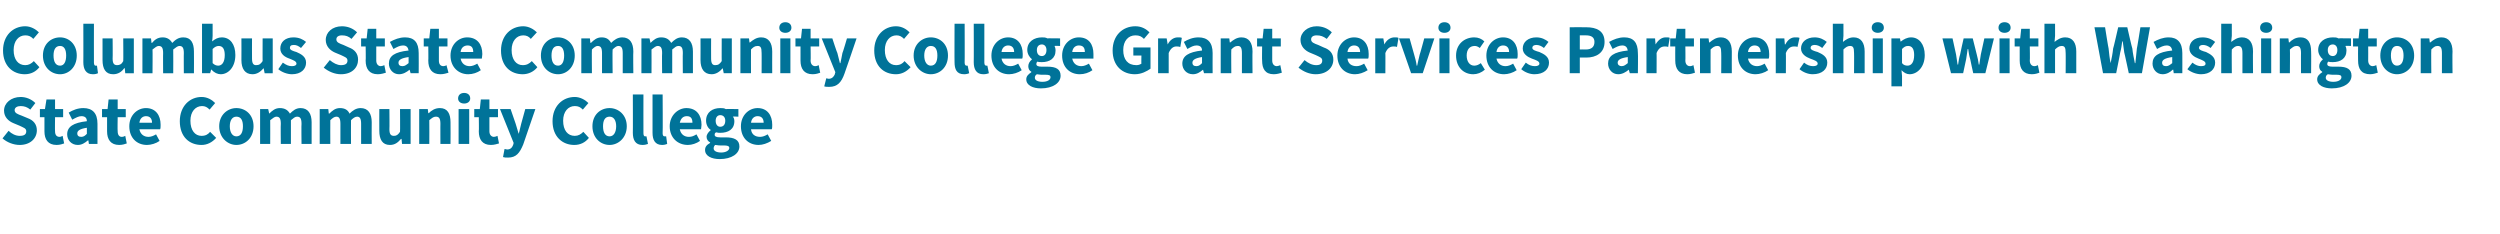 <?xml version="1.0" standalone="no"?><!DOCTYPE svg PUBLIC "-//W3C//DTD SVG 1.1//EN" "http://www.w3.org/Graphics/SVG/1.1/DTD/svg11.dtd"><svg xmlns="http://www.w3.org/2000/svg" version="1.1" width="495px" height="46.3px" viewBox="0 -4 495 46.3" style="top:-4px"><desc>Columbus State Community College Grant Services Partnership with Washington State Community College</desc><defs/><g id="Polygon34422"><path d="m1.7 21.9c.6.6 1.4 1 2.2 1c.9 0 1.3-.3 1.3-.9c0-.6-.5-.7-1.3-1.1l-1.2-.5c-1-.4-1.9-1.2-1.9-2.5c0-1.5 1.4-2.7 3.3-2.7c1 0 2.1.4 2.9 1.2l-1 1.3c-.6-.5-1.2-.7-1.9-.7c-.7 0-1.2.3-1.2.8c0 .6.6.8 1.4 1.1l1.2.5c1.1.4 1.8 1.2 1.8 2.4c0 1.6-1.3 2.9-3.4 2.9c-1.2 0-2.5-.5-3.4-1.3l1.2-1.5zm7.1-2.7h-.9v-1.6h1l.3-1.9h1.7v1.9h1.6v1.6h-1.6s-.04 2.75 0 2.8c0 .7.3 1.1.9 1.1c.2 0 .4-.1.6-.2l.3 1.5c-.3.1-.8.3-1.5.3c-1.7 0-2.4-1.1-2.4-2.7v-2.8zm8.4.8c0-.6-.3-1-1.1-1c-.5 0-1.1.3-1.8.7l-.7-1.4c.8-.5 1.8-.9 2.9-.9c1.8 0 2.8 1 2.8 3.1v4h-1.7l-.1-.7h-.1c-.6.5-1.2.9-2 .9c-1.3 0-2.1-1-2.1-2.1c0-1.5 1.2-2.3 3.9-2.6zm-1.1 3.1c.5 0 .8-.3 1.1-.6v-1.2c-1.4.2-1.9.6-1.9 1.1c0 .5.3.7.8.7zm5.1-3.9h-1v-1.6h1.1l.2-1.9h1.8v1.9h1.6v1.6h-1.6s-.05 2.75 0 2.8c0 .7.3 1.1.8 1.1c.3 0 .5-.1.7-.2l.3 1.5c-.3.1-.8.3-1.5.3c-1.7 0-2.4-1.1-2.4-2.7v-2.8zm7.7-1.8c1.9 0 2.9 1.4 2.9 3.3c0 .4 0 .7-.1.9h-4.1c.2 1 .9 1.5 1.8 1.5c.5 0 1-.2 1.5-.5l.7 1.3c-.7.5-1.7.8-2.5.8c-2 0-3.5-1.4-3.5-3.7c0-2.2 1.6-3.6 3.3-3.6zm1.2 2.9c0-.8-.4-1.3-1.2-1.3c-.6 0-1.2.4-1.3 1.3h2.5zm9.8-5.1c1.2 0 2.1.6 2.7 1.2l-1.1 1.3c-.5-.5-.9-.7-1.5-.7c-1.3 0-2.3 1.1-2.3 2.9c0 1.9.9 3 2.2 3c.8 0 1.3-.3 1.7-.8l1.2 1.2c-.8.9-1.8 1.4-2.9 1.4c-2.4 0-4.3-1.6-4.3-4.7c0-3 2-4.8 4.3-4.8zm6.9 2.2c1.8 0 3.4 1.3 3.4 3.6c0 2.3-1.6 3.7-3.4 3.7c-1.7 0-3.4-1.4-3.4-3.7c0-2.3 1.7-3.6 3.4-3.6zm0 5.6c.9 0 1.3-.8 1.3-2c0-1.2-.4-1.9-1.3-1.9c-.8 0-1.3.7-1.3 1.9c0 1.2.5 2 1.3 2zm4.7-5.4h1.6l.2.9s.04-.05 0 0c.6-.6 1.2-1.1 2.1-1.1c1 0 1.6.4 2 1.1c.6-.6 1.2-1.1 2.1-1.1c1.5 0 2.2 1.1 2.2 2.8v4.3h-2s-.05-4.05 0-4c0-1.1-.3-1.4-.9-1.4c-.4 0-.7.3-1.2.7v4.7h-2s-.05-4.05 0-4c0-1.1-.3-1.4-.9-1.4c-.3 0-.7.3-1.2.7c.02.01 0 4.7 0 4.7h-2v-6.9zm11.8 0h1.7l.1.9s.1-.05.1 0c.6-.6 1.2-1.1 2.1-1.1c1 0 1.6.4 1.9 1.1c.6-.6 1.3-1.1 2.2-1.1c1.5 0 2.2 1.1 2.2 2.8c-.03-.01 0 4.3 0 4.3h-2.1v-4c0-1.1-.3-1.4-.8-1.4c-.4 0-.8.3-1.2.7c-.03.01 0 4.7 0 4.7h-2.1v-4c0-1.1-.3-1.4-.8-1.4c-.4 0-.8.3-1.2.7c-.02.01 0 4.7 0 4.7h-2.1v-6.9zm11.8 0h2s.04 4 0 4c0 1 .3 1.3.9 1.3c.5 0 .8-.2 1.2-.8c.04.05 0-4.5 0-4.5h2.1v6.9h-1.7l-.1-1s-.08.03-.1 0c-.6.7-1.2 1.2-2.2 1.2c-1.5 0-2.1-1.1-2.1-2.8c-.02-.03 0-4.3 0-4.3zm7.9 0h1.7l.1.8s.05.04.1 0c.5-.5 1.2-1 2.2-1c1.5 0 2.1 1.1 2.1 2.8c.03-.01 0 4.3 0 4.3h-2s-.02-4.05 0-4c0-1.1-.3-1.4-.9-1.4c-.5 0-.8.3-1.3.7c.03.01 0 4.7 0 4.7h-2v-6.9zm7.7-2.1c0-.7.5-1.1 1.2-1.1c.7 0 1.2.4 1.2 1.1c0 .6-.5 1-1.2 1c-.7 0-1.2-.4-1.2-1zm.1 2.1h2.1v6.9h-2.1v-6.9zm4 1.6h-.9v-1.6h1.1l.2-1.9h1.7v1.9h1.7v1.6h-1.7v2.8c0 .7.4 1.1.9 1.1c.2 0 .5-.1.7-.2l.3 1.5c-.4.1-.9.3-1.6.3c-1.7 0-2.4-1.1-2.4-2.7c.05-.02 0-2.8 0-2.8zm5.6 6.4c.7 0 1-.4 1.2-.9c.02-.02.1-.4.1-.4L99 17.6h2.1l1 2.9l.6 2c.2-.6.3-1.3.5-2l.8-2.9h2l-2.4 7c-.7 1.7-1.4 2.6-3 2.6c-.5 0-.7 0-1-.1l.3-1.6c.2 0 .4.1.5.1zm13.4-10.4c1.1 0 2.1.6 2.7 1.2l-1.1 1.3c-.5-.5-.9-.7-1.6-.7c-1.3 0-2.3 1.1-2.3 2.9c0 1.9.9 3 2.3 3c.7 0 1.2-.3 1.7-.8l1.1 1.2c-.7.9-1.7 1.4-2.9 1.4c-2.3 0-4.3-1.6-4.3-4.7c0-3 2-4.8 4.4-4.8zm6.9 2.2c1.7 0 3.4 1.3 3.4 3.6c0 2.3-1.7 3.7-3.4 3.7c-1.8 0-3.4-1.4-3.4-3.7c0-2.3 1.6-3.6 3.4-3.6zm0 5.6c.8 0 1.3-.8 1.3-2c0-1.2-.5-1.9-1.3-1.9c-.9 0-1.3.7-1.3 1.9c0 1.2.4 2 1.3 2zm4.6-8.3h2.1s-.02 7.73 0 7.7c0 .5.2.6.3.6h.3l.3 1.5c-.3.1-.6.2-1.1.2c-1.4 0-1.9-1-1.9-2.4c.03.04 0-7.6 0-7.6zm3.9 0h2s.05 7.73 0 7.7c0 .5.2.6.4.6h.3l.2 1.5c-.2.1-.6.2-1 .2c-1.4 0-1.9-1-1.9-2.4v-7.6zm6.7 2.7c2 0 3 1.4 3 3.3c0 .4-.1.7-.1.9h-4.2c.2 1 .9 1.5 1.8 1.5c.6 0 1-.2 1.5-.5l.7 1.3c-.7.5-1.6.8-2.4.8c-2 0-3.6-1.4-3.6-3.7c0-2.2 1.7-3.6 3.3-3.6zm1.2 2.9c0-.8-.3-1.3-1.1-1.3c-.7 0-1.2.4-1.4 1.3h2.5zm5.7 5.9c.9 0 1.6-.4 1.6-.9c0-.4-.4-.5-1.1-.5h-.7c-.5 0-.7-.1-1-.1c-.2.2-.3.4-.3.7c0 .5.6.8 1.5.8zm-2.2-1.9v-.1c-.4-.2-.7-.6-.7-1.1c0-.5.4-1 .8-1.3v-.1c-.5-.3-.9-1-.9-1.8c0-1.7 1.3-2.5 2.8-2.5c.4 0 .8 0 1.1.2c.01-.04 2.5 0 2.5 0v1.5s-1.06-.05-1.1 0c.2.2.3.5.3.9c0 1.6-1.2 2.3-2.8 2.3c-.2 0-.5 0-.8-.1c-.2.1-.3.2-.3.5c0 .3.3.5 1.1.5h1.1c1.7 0 2.7.5 2.7 1.8c0 1.4-1.5 2.5-3.9 2.5c-1.6 0-2.9-.6-2.9-1.8c0-.6.3-1 1-1.4zm3-4.4c0-.7-.4-1.1-1-1.1c-.5 0-.9.4-.9 1.1c0 .8.4 1.2.9 1.2c.6 0 1-.4 1-1.2zm6.4-2.5c1.9 0 2.9 1.4 2.9 3.3c0 .4 0 .7-.1.9h-4.1c.1 1 .8 1.5 1.8 1.5c.5 0 1-.2 1.5-.5l.7 1.3c-.8.5-1.7.8-2.5.8c-2 0-3.5-1.4-3.5-3.7c0-2.2 1.6-3.6 3.3-3.6zm1.2 2.9c0-.8-.4-1.3-1.2-1.3c-.6 0-1.2.4-1.3 1.3h2.5z" stroke="none" fill="#007399"/></g><g id="Polygon34421"><path d="m5 1.2c1.1 0 2.1.6 2.7 1.2L6.6 3.7C6.1 3.2 5.7 3 5 3c-1.3 0-2.3 1.1-2.3 2.9c0 1.9.9 3 2.3 3c.7 0 1.2-.3 1.7-.8l1.1 1.2c-.7.9-1.7 1.4-2.9 1.4C2.6 10.7.6 9.1.6 6c0-3 2-4.8 4.4-4.8zm6.9 2.2c1.7 0 3.3 1.3 3.3 3.6c0 2.3-1.6 3.7-3.3 3.7c-1.8 0-3.4-1.4-3.4-3.7c0-2.3 1.6-3.6 3.4-3.6zm0 5.6c.8 0 1.2-.8 1.2-2c0-1.2-.4-1.9-1.2-1.9c-.9 0-1.3.7-1.3 1.9c0 1.2.4 2 1.3 2zM16.5.7h2.1s-.02 7.73 0 7.7c0 .5.2.6.3.6h.3l.2 1.5c-.2.1-.5.2-1 .2c-1.4 0-1.9-1-1.9-2.4c.02.04 0-7.6 0-7.6zm3.8 2.9h2s.04 4 0 4c0 1 .3 1.3.9 1.3c.5 0 .9-.2 1.2-.8c.04.05 0-4.5 0-4.5h2.1v6.9h-1.7l-.1-1s-.07.03-.1 0c-.5.7-1.2 1.2-2.2 1.2c-1.5 0-2.1-1.1-2.1-2.8V3.6zm7.9 0h1.7l.1.9s.06-.05.1 0c.5-.6 1.1-1.1 2.1-1.1c.9 0 1.5.4 1.9 1.1c.6-.6 1.2-1.1 2.2-1.1c1.5 0 2.1 1.1 2.1 2.8c.03-.01 0 4.3 0 4.3h-2s-.03-4.05 0-4c0-1.1-.3-1.4-.9-1.4c-.3 0-.7.3-1.2.7c.03.01 0 4.7 0 4.7h-2s-.03-4.05 0-4c0-1.1-.3-1.4-.9-1.4c-.3 0-.7.3-1.2.7c.04.01 0 4.7 0 4.7h-2V3.6zM40 .7h2.1v2.4s-.06 1.06-.1 1.1c.6-.5 1.2-.8 1.9-.8c1.7 0 2.7 1.4 2.7 3.5c0 2.4-1.4 3.8-2.9 3.8c-.6 0-1.3-.3-1.8-.9c-.03-.03-.1 0-.1 0l-.2.7H40V.7zM43.2 9c.7 0 1.3-.6 1.3-2.1c0-1.2-.4-1.8-1.2-1.8c-.4 0-.8.2-1.2.6v2.8c.4.4.8.5 1.1.5zm4.6-5.4h2.1s-.02 4 0 4c0 1 .3 1.3.8 1.3c.6 0 .9-.2 1.3-.8c-.02.05 0-4.5 0-4.5h2v6.9h-1.6l-.2-1s-.04.03 0 0c-.6.7-1.3 1.2-2.2 1.2c-1.5 0-2.2-1.1-2.2-2.8c.02-.03 0-4.3 0-4.3zM56 8.4c.7.5 1.2.7 1.8.7c.6 0 .9-.2.9-.5c0-.5-.7-.7-1.4-1c-.9-.3-1.8-.9-1.8-2c0-1.3 1-2.2 2.6-2.2c1.1 0 1.9.4 2.5.9l-1 1.2c-.5-.4-.9-.6-1.4-.6c-.6 0-.8.2-.8.6c0 .4.6.6 1.3.8c.9.4 1.9.9 1.9 2.1c0 1.3-1 2.3-2.8 2.3c-.9 0-2-.4-2.7-1l.9-1.3zm9.3-.5c.7.6 1.5 1 2.2 1c.9 0 1.3-.3 1.3-.9c0-.6-.5-.7-1.3-1.1l-1.2-.5c-.9-.4-1.8-1.2-1.8-2.5c0-1.5 1.3-2.7 3.2-2.7c1.1 0 2.2.4 3 1.2l-1.1 1.3c-.6-.5-1.1-.7-1.9-.7c-.7 0-1.1.3-1.1.8c0 .6.6.8 1.4 1.1l1.1.5c1.1.4 1.8 1.2 1.8 2.4c0 1.6-1.2 2.9-3.4 2.9c-1.2 0-2.4-.5-3.4-1.3l1.2-1.5zm7.1-2.7h-.9V3.6h1.1l.2-1.9h1.7v1.9h1.7v1.6h-1.7v2.8c0 .7.4 1.1.9 1.1c.2 0 .5-.1.7-.2l.3 1.5c-.4.1-.9.3-1.6.3c-1.7 0-2.4-1.1-2.4-2.7c.05-.02 0-2.8 0-2.8zm8.5.8c-.1-.6-.4-1-1.1-1c-.6 0-1.2.3-1.9.7l-.7-1.4c.9-.5 1.9-.9 3-.9c1.8 0 2.7 1 2.7 3.1c.03.02 0 4 0 4h-1.6l-.2-.7s-.04-.01 0 0c-.6.5-1.3.9-2.1.9c-1.2 0-2-1-2-2.1c0-1.5 1.1-2.3 3.9-2.6zm-1.2 3.1c.5 0 .8-.3 1.2-.6V7.3c-1.5.2-2 .6-2 1.1c0 .5.3.7.8.7zm5.1-3.9h-.9V3.6h1.1l.2-1.9h1.7v1.9h1.7v1.6h-1.7v2.8c0 .7.3 1.1.9 1.1c.2 0 .5-.1.6-.2l.4 1.5c-.4.1-.9.3-1.6.3c-1.7 0-2.4-1.1-2.4-2.7c.04-.02 0-2.8 0-2.8zm7.7-1.8c2 0 3 1.4 3 3.3c0 .4-.1.7-.1.9h-4.2c.2 1 .9 1.5 1.8 1.5c.5 0 1-.2 1.5-.5l.7 1.3c-.7.5-1.6.8-2.5.8c-1.9 0-3.5-1.4-3.5-3.7c0-2.2 1.6-3.6 3.3-3.6zm1.2 2.9c0-.8-.3-1.3-1.1-1.3c-.7 0-1.3.4-1.4 1.3h2.5zm9.9-5.1c1.1 0 2.1.6 2.7 1.2l-1.2 1.3c-.4-.5-.9-.7-1.5-.7c-1.3 0-2.3 1.1-2.3 2.9c0 1.9.9 3 2.2 3c.8 0 1.3-.3 1.8-.8l1.1 1.2c-.7.9-1.8 1.4-2.9 1.4c-2.4 0-4.3-1.6-4.3-4.7c0-3 2-4.8 4.4-4.8zm6.9 2.2c1.7 0 3.3 1.3 3.3 3.6c0 2.3-1.6 3.7-3.3 3.7c-1.8 0-3.4-1.4-3.4-3.7c0-2.3 1.6-3.6 3.4-3.6zm0 5.6c.8 0 1.2-.8 1.2-2c0-1.2-.4-1.9-1.2-1.9c-.9 0-1.3.7-1.3 1.9c0 1.2.4 2 1.3 2zm4.6-5.4h1.7l.1.9s.08-.05.1 0c.6-.6 1.2-1.1 2.1-1.1c1 0 1.5.4 1.9 1.1c.6-.6 1.3-1.1 2.2-1.1c1.5 0 2.2 1.1 2.2 2.8c-.05-.01 0 4.3 0 4.3h-2.1v-4c0-1.1-.3-1.4-.9-1.4c-.3 0-.7.3-1.1.7c-.05.01 0 4.7 0 4.7h-2.1v-4c0-1.1-.3-1.4-.9-1.4c-.3 0-.7.3-1.1.7c-.04.01 0 4.7 0 4.7h-2.1V3.6zm11.9 0h1.6l.2.9s.04-.05 0 0c.6-.6 1.2-1.1 2.1-1.1c1 0 1.6.4 2 1.1c.6-.6 1.2-1.1 2.1-1.1c1.5 0 2.2 1.1 2.2 2.8v4.3h-2s-.04-4.05 0-4c0-1.1-.3-1.4-.9-1.4c-.4 0-.7.3-1.2.7v4.7h-2s-.05-4.05 0-4c0-1.1-.3-1.4-.9-1.4c-.3 0-.7.3-1.2.7c.02.01 0 4.7 0 4.7h-2V3.6zm11.7 0h2.1s-.02 4 0 4c0 1 .3 1.3.8 1.3c.6 0 .9-.2 1.3-.8c-.02.05 0-4.5 0-4.5h2v6.9h-1.6l-.2-1s-.04.03 0 0c-.6.7-1.3 1.2-2.2 1.2c-1.5 0-2.2-1.1-2.2-2.8c.02-.03 0-4.3 0-4.3zm7.9 0h1.7l.1.8s.1.04.1 0c.6-.5 1.3-1 2.2-1c1.5 0 2.2 1.1 2.2 2.8c-.02-.01 0 4.3 0 4.3h-2.1s.02-4.05 0-4c0-1.1-.2-1.4-.8-1.4c-.6 0-.9.3-1.3.7c-.02.01 0 4.7 0 4.7h-2.1V3.6zm7.7-2.1c0-.7.5-1.1 1.2-1.1c.7 0 1.2.4 1.2 1.1c0 .6-.5 1-1.2 1c-.7 0-1.2-.4-1.2-1zm.2 2.1h2v6.9h-2V3.6zm4 1.6h-1V3.6h1.1l.2-1.9h1.7v1.9h1.7v1.6h-1.7s.05 2.75 0 2.8c0 .7.4 1.1.9 1.1c.3 0 .5-.1.7-.2l.3 1.5c-.3.1-.8.3-1.5.3c-1.7 0-2.4-1.1-2.4-2.7V5.2zm5.6 6.4c.6 0 1-.4 1.2-.9c-.03-.02.1-.4.1-.4l-2.7-6.7h2.1s.96 2.94 1 2.9c.2.7.3 1.3.5 2h.1c.1-.6.3-1.3.4-2c.04.04.9-2.9.9-2.9h1.9s-2.36 6.97-2.4 7c-.6 1.7-1.4 2.6-3 2.6c-.4 0-.7 0-1-.1l.4-1.6c.1 0 .3.1.5.1zm13.3-10.4c1.2 0 2.1.6 2.7 1.2L179 3.7c-.5-.5-.9-.7-1.5-.7c-1.3 0-2.3 1.1-2.3 2.9c0 1.9.9 3 2.2 3c.8 0 1.3-.3 1.7-.8l1.2 1.2c-.8.9-1.8 1.4-2.9 1.4c-2.4 0-4.3-1.6-4.3-4.7c0-3 2-4.8 4.3-4.8zm6.9 2.2c1.8 0 3.4 1.3 3.4 3.6c0 2.3-1.6 3.7-3.4 3.7c-1.7 0-3.4-1.4-3.4-3.7c0-2.3 1.7-3.6 3.4-3.6zm0 5.6c.9 0 1.3-.8 1.3-2c0-1.2-.4-1.9-1.3-1.9c-.8 0-1.3.7-1.3 1.9c0 1.2.5 2 1.3 2zM189 .7h2s.03 7.73 0 7.7c0 .5.2.6.4.6h.2l.3 1.5c-.2.1-.6.2-1 .2c-1.5 0-1.9-1-1.9-2.4c-.03.04 0-7.6 0-7.6zm3.8 0h2.1v7.7c0 .5.2.6.4.6h.2l.3 1.5c-.3.1-.6.2-1.1.2c-1.4 0-1.9-1-1.9-2.4c.03.04 0-7.6 0-7.6zm6.8 2.7c1.9 0 2.9 1.4 2.9 3.3c0 .4 0 .7-.1.9h-4.1c.2 1 .9 1.5 1.8 1.5c.5 0 1-.2 1.5-.5l.7 1.3c-.7.5-1.7.8-2.5.8c-2 0-3.5-1.4-3.5-3.7c0-2.2 1.6-3.6 3.3-3.6zm1.2 2.9c0-.8-.4-1.3-1.2-1.3c-.6 0-1.2.4-1.3 1.3h2.5zm5.6 5.9c1 0 1.6-.4 1.6-.9c0-.4-.3-.5-1-.5h-.7c-.5 0-.8-.1-1-.1c-.3.2-.4.4-.4.7c0 .5.6.8 1.5.8zm-2.2-1.9v-.1c-.4-.2-.6-.6-.6-1.1c0-.5.3-1 .7-1.3v-.1c-.4-.3-.9-1-.9-1.8c0-1.7 1.4-2.5 2.9-2.5c.4 0 .7 0 1.1.2c-.05-.04 2.5 0 2.5 0v1.5s-1.12-.05-1.1 0c.1.2.2.5.2.9c0 1.6-1.2 2.3-2.7 2.3c-.3 0-.6 0-.9-.1c-.1.1-.2.2-.2.5c0 .3.3.5 1 .5h1.2c1.7 0 2.6.5 2.6 1.8c0 1.4-1.5 2.5-3.9 2.5c-1.6 0-2.9-.6-2.9-1.8c0-.6.4-1 1-1.4zm3-4.4c0-.7-.4-1.1-.9-1.1c-.6 0-1 .4-1 1.1c0 .8.4 1.2 1 1.2c.5 0 .9-.4.9-1.2zm6.4-2.5c2 0 2.9 1.4 2.9 3.3v.9h-4.2c.2 1 .9 1.5 1.8 1.5c.5 0 1-.2 1.5-.5l.7 1.3c-.7.5-1.6.8-2.5.8c-2 0-3.5-1.4-3.5-3.7c0-2.2 1.6-3.6 3.3-3.6zm1.2 2.9c0-.8-.3-1.3-1.2-1.3c-.6 0-1.2.4-1.3 1.3h2.5zm10-5.1c1.3 0 2.2.6 2.8 1.2l-1.1 1.3c-.5-.5-.9-.7-1.7-.7c-1.4 0-2.4 1.1-2.4 2.9c0 1.9.9 3 2.6 3c.4 0 .7-.1 1-.3c-.04.01 0-1.6 0-1.6h-1.6V5.4h3.4v4.2c-.7.5-1.8 1.1-3.1 1.1c-2.4 0-4.4-1.6-4.4-4.7c0-3 2-4.8 4.5-4.8zm4.5 2.4h1.7l.2 1.2s.02-.03 0 0c.5-1 1.3-1.4 2-1.4c.4 0 .6 0 .8.1l-.3 1.8c-.3-.1-.5-.1-.8-.1c-.5 0-1.1.3-1.5 1.3v4h-2.1V3.6zM238 6c0-.6-.3-1-1.1-1c-.6 0-1.1.3-1.8.7l-.7-1.4c.8-.5 1.8-.9 2.9-.9c1.8 0 2.8 1 2.8 3.1c-.02.02 0 4 0 4h-1.7l-.2-.7s.01-.01 0 0c-.6.5-1.2.9-2 .9c-1.3 0-2.1-1-2.1-2.1c0-1.5 1.2-2.3 3.9-2.6zm-1.1 3.1c.5 0 .8-.3 1.1-.6V7.3c-1.4.2-1.9.6-1.9 1.1c0 .5.3.7.8.7zm4.8-5.5h1.7l.1.8s.08.04.1 0c.6-.5 1.3-1 2.2-1c1.5 0 2.2 1.1 2.2 2.8c-.04-.01 0 4.3 0 4.3h-2.1v-4c0-1.1-.3-1.4-.8-1.4c-.6 0-.9.3-1.3.7c-.04.01 0 4.7 0 4.7h-2.1V3.6zm8.2 1.6h-1V3.6h1.1l.2-1.9h1.7v1.9h1.7v1.6h-1.7v2.8c0 .7.4 1.1.9 1.1c.2 0 .5-.1.7-.2l.3 1.5c-.4.1-.9.3-1.6.3c-1.7 0-2.3-1.1-2.3-2.7c-.04-.02 0-2.8 0-2.8zm8.4 2.7c.7.6 1.5 1 2.3 1c.8 0 1.2-.3 1.2-.9c0-.6-.5-.7-1.3-1.1l-1.2-.5c-.9-.4-1.8-1.2-1.8-2.5c0-1.5 1.4-2.7 3.2-2.7c1.1 0 2.2.4 3 1.2l-1 1.3c-.7-.5-1.2-.7-2-.7c-.7 0-1.1.3-1.1.8c0 .6.6.8 1.4 1.1l1.1.5c1.2.4 1.9 1.2 1.9 2.4c0 1.6-1.3 2.9-3.5 2.9c-1.2 0-2.4-.5-3.4-1.3l1.2-1.5zm9.8-4.5c1.9 0 2.9 1.4 2.9 3.3c0 .4 0 .7-.1.9h-4.1c.1 1 .8 1.5 1.8 1.5c.5 0 1-.2 1.5-.5l.7 1.3c-.8.5-1.7.8-2.5.8c-2 0-3.5-1.4-3.5-3.7c0-2.2 1.6-3.6 3.3-3.6zm1.2 2.9c0-.8-.4-1.3-1.2-1.3c-.6 0-1.2.4-1.3 1.3h2.5zm3-2.7h1.6l.2 1.2s.04-.03 0 0c.5-1 1.3-1.4 2-1.4c.4 0 .6 0 .8.1l-.3 1.8c-.2-.1-.5-.1-.7-.1c-.6 0-1.2.3-1.6 1.3c.03-.03 0 4 0 4h-2V3.6zm4.7 0h2.1l.9 3.2c.2.7.4 1.4.5 2.2h.1c.2-.8.3-1.5.5-2.2c.03.03.9-3.2.9-3.2h2l-2.3 6.9h-2.3L277 3.6zm7.8-2.1c0-.7.5-1.1 1.2-1.1c.7 0 1.2.4 1.2 1.1c0 .6-.5 1-1.2 1c-.7 0-1.2-.4-1.2-1zm.2 2.1h2v6.9h-2V3.6zm6.9-.2c.8 0 1.5.3 2 .8l-.9 1.3c-.4-.3-.7-.4-1-.4c-1 0-1.6.7-1.6 1.9c0 1.2.6 2 1.5 2c.5 0 .9-.2 1.3-.5l.8 1.3c-.7.6-1.5.9-2.3.9c-1.9 0-3.4-1.4-3.4-3.7c0-2.3 1.7-3.6 3.6-3.6zm5.7 0c1.9 0 2.9 1.4 2.9 3.3c0 .4 0 .7-.1.9h-4.1c.2 1 .9 1.5 1.8 1.5c.5 0 1-.2 1.5-.5l.7 1.3c-.7.5-1.7.8-2.5.8c-2 0-3.5-1.4-3.5-3.7c0-2.2 1.6-3.6 3.3-3.6zm1.2 2.9c0-.8-.4-1.3-1.2-1.3c-.6 0-1.2.4-1.3 1.3h2.5zm3.3 2.1c.6.5 1.2.7 1.8.7c.6 0 .9-.2.9-.5c0-.5-.7-.7-1.5-1c-.8-.3-1.8-.9-1.8-2c0-1.3 1.1-2.2 2.7-2.2c1 0 1.8.4 2.4.9l-.9 1.2c-.5-.4-1-.6-1.5-.6c-.5 0-.8.2-.8.6c0 .4.7.6 1.4.8c.9.4 1.9.9 1.9 2.1c0 1.3-1 2.3-2.9 2.3c-.9 0-1.9-.4-2.6-1l.9-1.3zm8.7-7s3.3-.03 3.3 0c2 0 3.6.7 3.6 2.9c0 2.2-1.7 3.1-3.6 3.1h-1.3v3.1h-2V1.4zm3.2 4.4c1.1 0 1.7-.5 1.7-1.5c0-.9-.6-1.3-1.7-1.3h-1.2v2.8s1.17-.03 1.2 0zm8.3.2c-.1-.6-.4-1-1.1-1c-.6 0-1.2.3-1.9.7l-.7-1.4c.9-.5 1.9-.9 3-.9c1.8 0 2.7 1 2.7 3.1c.05.02 0 4 0 4h-1.6l-.2-.7s-.03-.01 0 0c-.6.5-1.3.9-2.1.9c-1.2 0-2-1-2-2.1c0-1.5 1.1-2.3 3.9-2.6zm-1.2 3.1c.5 0 .8-.3 1.2-.6V7.3c-1.5.2-2 .6-2 1.1c0 .5.4.7.8.7zm4.9-5.5h1.7l.1 1.2s.05-.03 0 0c.6-1 1.3-1.4 2-1.4c.4 0 .7 0 .8.1l-.3 1.8c-.2-.1-.5-.1-.7-.1c-.6 0-1.2.3-1.6 1.3c.03-.03 0 4 0 4h-2V3.6zm5.7 1.6h-1V3.6h1.1l.2-1.9h1.7v1.9h1.7v1.6h-1.7s.04 2.75 0 2.8c0 .7.4 1.1.9 1.1c.3 0 .5-.1.7-.2l.3 1.5c-.3.1-.9.3-1.5.3c-1.7 0-2.4-1.1-2.4-2.7c-.02-.02 0-2.8 0-2.8zm4.9-1.6h1.7l.1.8s.1.04.1 0c.6-.5 1.3-1 2.2-1c1.5 0 2.2 1.1 2.2 2.8c-.02-.01 0 4.3 0 4.3h-2.1s.03-4.05 0-4c0-1.1-.2-1.4-.8-1.4c-.5 0-.9.3-1.3.7c-.02.01 0 4.7 0 4.7h-2.1V3.6zm10.8-.2c1.9 0 2.9 1.4 2.9 3.3c0 .4 0 .7-.1.9h-4.1c.2 1 .9 1.5 1.8 1.5c.5 0 1-.2 1.5-.5l.7 1.3c-.7.5-1.7.8-2.5.8c-2 0-3.5-1.4-3.5-3.7c0-2.2 1.6-3.6 3.3-3.6zm1.2 2.9c0-.8-.4-1.3-1.2-1.3c-.6 0-1.2.4-1.3 1.3h2.5zm3-2.7h1.7l.1 1.2s.05-.03.1 0c.5-1 1.2-1.4 1.9-1.4c.4 0 .7 0 .9.1l-.4 1.8c-.2-.1-.4-.1-.7-.1c-.6 0-1.2.3-1.6 1.3c.03-.03 0 4 0 4h-2V3.6zm5.6 4.8c.6.5 1.2.7 1.8.7c.6 0 .9-.2.9-.5c0-.5-.7-.7-1.5-1c-.8-.3-1.8-.9-1.8-2c0-1.3 1.1-2.2 2.7-2.2c1 0 1.8.4 2.4.9l-.9 1.2c-.5-.4-1-.6-1.5-.6c-.5 0-.8.2-.8.6c0 .4.7.6 1.4.8c.9.4 1.9.9 1.9 2.1c0 1.3-1 2.3-2.9 2.3c-.9 0-1.9-.4-2.6-1l.9-1.3zm5.7-7.7h2.1v2.4l-.1 1.2c.5-.4 1.2-.9 2.1-.9c1.5 0 2.2 1.1 2.2 2.8v4.3h-2.1s.03-4.05 0-4c0-1.1-.2-1.4-.8-1.4c-.5 0-.9.3-1.3.7v4.7h-2.1V.7zm7.7.8c0-.7.5-1.1 1.2-1.1c.7 0 1.2.4 1.2 1.1c0 .6-.5 1-1.2 1c-.7 0-1.2-.4-1.2-1zm.2 2.1h2v6.9h-2V3.6zm5.8 7.4v2.1h-2.1V3.6h1.7l.1.6s.08.04.1 0c.5-.4 1.2-.8 2-.8c1.6 0 2.7 1.4 2.7 3.5c0 2.4-1.5 3.8-3 3.8c-.6 0-1.1-.3-1.6-.8l.1 1.1zm1.1-2c.7 0 1.3-.6 1.3-2.1c0-1.2-.4-1.8-1.2-1.8c-.5 0-.8.2-1.2.6v2.8c.3.4.7.5 1.1.5zm6.9-5.4h2l.7 3.2l.3 2h.1c.1-.7.2-1.4.4-2c-.03-.02.7-3.2.7-3.2h1.8s.81 3.18.8 3.2c.2.7.3 1.3.4 2h.1l.3-2c.02-.02.7-3.2.7-3.2h1.9l-1.7 6.9h-2.4s-.62-2.77-.6-2.8c-.2-.6-.3-1.3-.4-2h-.1l-.3 2l-.6 2.8h-2.4l-1.7-6.9zm11.1-2.1c0-.7.5-1.1 1.2-1.1c.7 0 1.2.4 1.2 1.1c0 .6-.5 1-1.2 1c-.7 0-1.2-.4-1.2-1zm.2 2.1h2v6.9h-2V3.6zm4 1.6h-1V3.6h1.1l.2-1.9h1.7v1.9h1.7v1.6h-1.7s.05 2.75 0 2.8c0 .7.4 1.1.9 1.1c.3 0 .5-.1.7-.2l.3 1.5c-.3.1-.8.3-1.5.3c-1.7 0-2.4-1.1-2.4-2.7V5.2zm4.9-4.5h2.1v2.4l-.1 1.2c.5-.4 1.2-.9 2.1-.9c1.5 0 2.2 1.1 2.2 2.8v4.3H409s.03-4.05 0-4c0-1.1-.2-1.4-.8-1.4c-.5 0-.9.3-1.3.7v4.7h-2.1V.7zm9.9.7h2.1s.67 4.24.7 4.2c.1 1 .2 2 .4 2.9c.2-.9.4-1.9.5-2.9c.04.04 1-4.2 1-4.2h1.8s.96 4.24 1 4.2c.1 1 .3 1.9.5 2.9h.1l.3-2.9c.03.04.7-4.2.7-4.2h1.9l-1.6 9.1h-2.6s-.88-4.14-.9-4.1l-.3-2.2h-.1c-.1.7-.2 1.5-.4 2.2c.04-.04-.8 4.1-.8 4.1h-2.6l-1.7-9.1zM430.1 6c-.1-.6-.4-1-1.1-1c-.6 0-1.2.3-1.9.7l-.7-1.4c.9-.5 1.9-.9 3-.9c1.7 0 2.7 1 2.7 3.1c.02.02 0 4 0 4h-1.7l-.1-.7h-.1c-.5.5-1.2.9-2 .9c-1.2 0-2-1-2-2.1c0-1.5 1.1-2.3 3.9-2.6zm-1.2 3.1c.5 0 .8-.3 1.2-.6V7.3c-1.5.2-2 .6-2 1.1c0 .5.3.7.8.7zm5.2-.7c.6.5 1.2.7 1.7.7c.7 0 .9-.2.9-.5c0-.5-.7-.7-1.4-1c-.8-.3-1.8-.9-1.8-2c0-1.3 1-2.2 2.6-2.2c1.1 0 1.9.4 2.5.9l-.9 1.2c-.5-.4-1-.6-1.5-.6c-.5 0-.8.2-.8.6c0 .4.7.6 1.4.8c.8.4 1.8.9 1.8 2.1c0 1.3-1 2.3-2.8 2.3c-.9 0-2-.4-2.7-1l1-1.3zm5.7-7.7h2.1v2.4s-.14 1.24-.1 1.2c.5-.4 1.2-.9 2.1-.9c1.5 0 2.2 1.1 2.2 2.8c-.04-.01 0 4.3 0 4.3H444v-4c0-1.1-.3-1.4-.9-1.4c-.5 0-.8.3-1.2.7c-.04.01 0 4.7 0 4.7h-2.1V.7zm7.7.8c0-.7.5-1.1 1.2-1.1c.7 0 1.2.4 1.2 1.1c0 .6-.5 1-1.2 1c-.7 0-1.2-.4-1.2-1zm.2 2.1h2v6.9h-2V3.6zm3.7 0h1.7l.1.8s.06.04.1 0c.5-.5 1.2-1 2.2-1c1.5 0 2.1 1.1 2.1 2.8c.04-.01 0 4.3 0 4.3h-2s-.02-4.05 0-4c0-1.1-.3-1.4-.9-1.4c-.5 0-.8.3-1.3.7c.04.01 0 4.7 0 4.7h-2V3.6zm10.6 8.6c1 0 1.6-.4 1.6-.9c0-.4-.3-.5-1-.5h-.7c-.5 0-.8-.1-1-.1c-.3.2-.4.4-.4.7c0 .5.6.8 1.5.8zm-2.2-1.9v-.1c-.4-.2-.6-.6-.6-1.1c0-.5.3-1 .7-1.3v-.1c-.4-.3-.9-1-.9-1.8c0-1.7 1.4-2.5 2.9-2.5c.4 0 .8 0 1.1.2c-.04-.04 2.5 0 2.5 0v1.5s-1.11-.05-1.1 0c.1.2.2.5.2.9c0 1.6-1.2 2.3-2.7 2.3c-.3 0-.6 0-.9-.1c-.1.1-.2.2-.2.5c0 .3.3.5 1 .5h1.2c1.7 0 2.6.5 2.6 1.8c0 1.4-1.5 2.5-3.9 2.5c-1.6 0-2.9-.6-2.9-1.8c0-.6.4-1 1-1.4zm3-4.4c0-.7-.4-1.1-.9-1.1c-.6 0-1 .4-1 1.1c0 .8.4 1.2 1 1.2c.5 0 .9-.4.9-1.2zm4.1-.7h-1V3.6h1.1l.2-1.9h1.7v1.9h1.7v1.6h-1.7s.02 2.75 0 2.8c0 .7.4 1.1.9 1.1c.2 0 .5-.1.7-.2l.3 1.5c-.4.1-.9.3-1.5.3c-1.8 0-2.4-1.1-2.4-2.7c-.03-.02 0-2.8 0-2.8zm7.7-1.8c1.8 0 3.4 1.3 3.4 3.6c0 2.3-1.6 3.7-3.4 3.7c-1.7 0-3.3-1.4-3.3-3.7c0-2.3 1.6-3.6 3.3-3.6zm0 5.6c.9 0 1.3-.8 1.3-2c0-1.2-.4-1.9-1.3-1.9c-.8 0-1.2.7-1.2 1.9c0 1.2.4 2 1.2 2zm4.7-5.4h1.7l.1.8s.07.04.1 0c.6-.5 1.3-1 2.2-1c1.5 0 2.2 1.1 2.2 2.8c-.05-.01 0 4.3 0 4.3h-2.1v-4c0-1.1-.3-1.4-.9-1.4c-.5 0-.8.3-1.2.7c-.05.01 0 4.7 0 4.7h-2.1V3.6z" stroke="none" fill="#007399"/></g></svg>